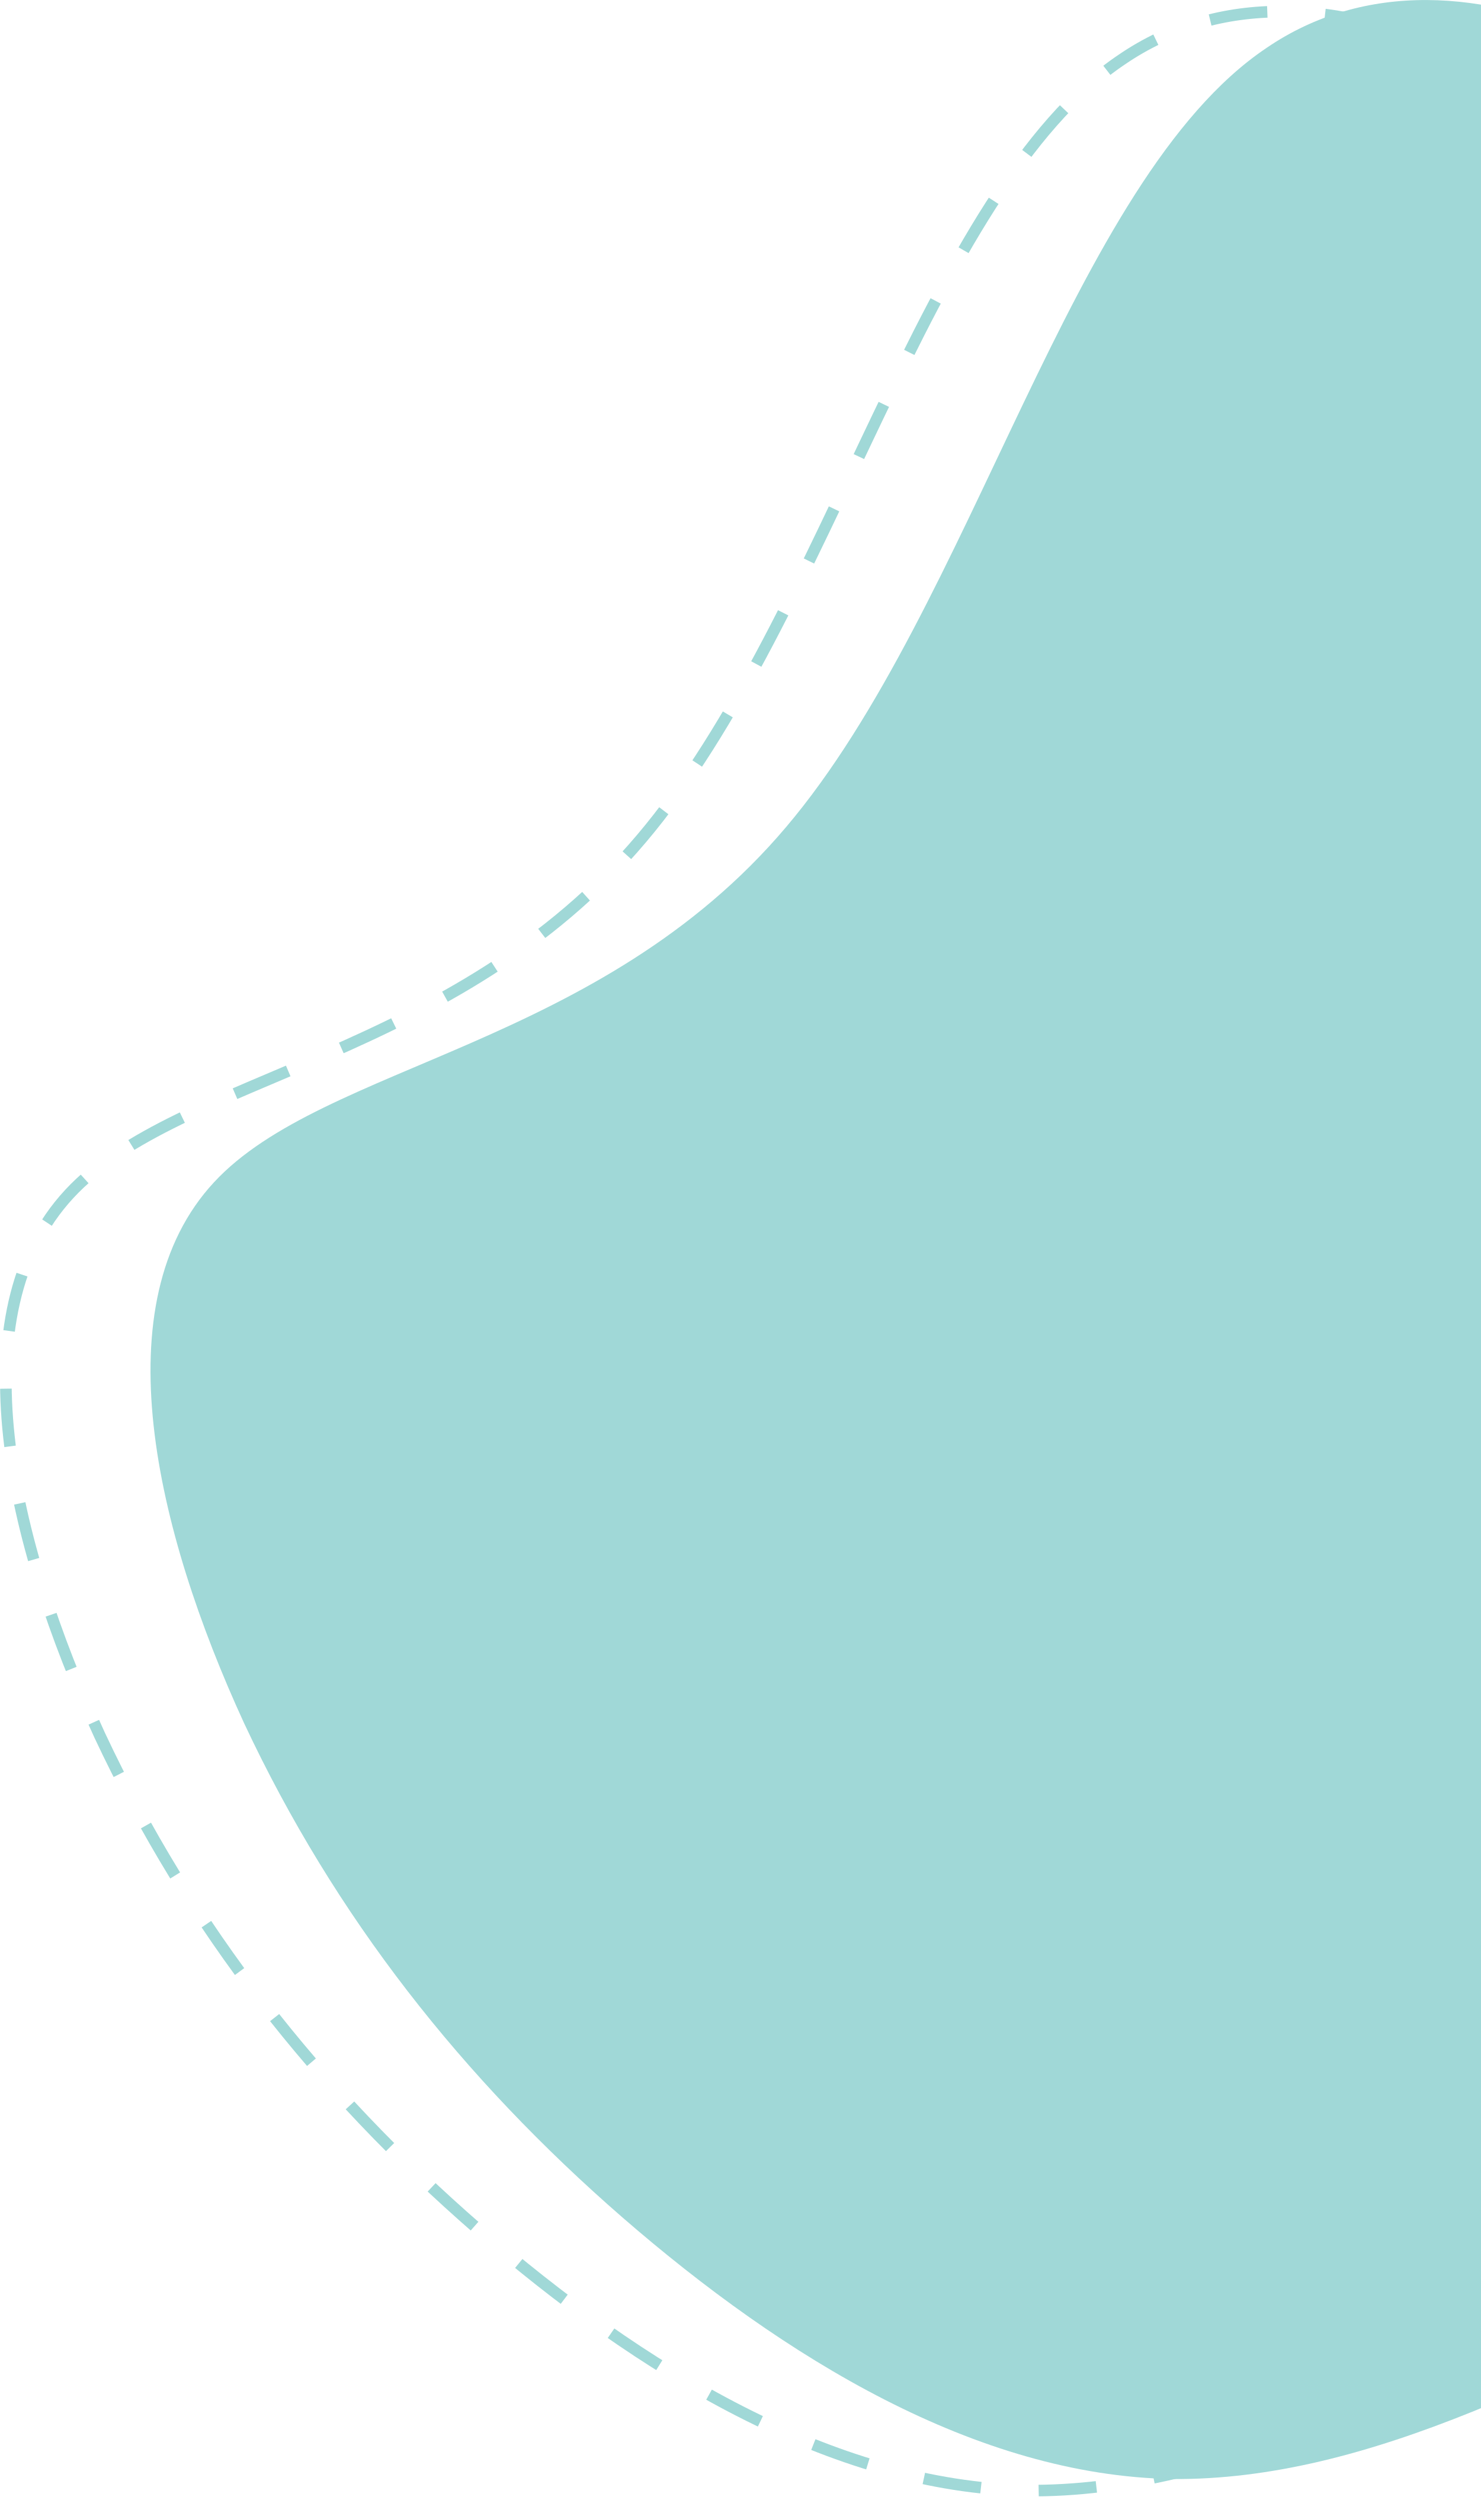 <svg xmlns="http://www.w3.org/2000/svg" viewBox="0 0 256 432" width="256" height="432"><title>Group 61-svg</title><style>		.s0 { fill: none;stroke: #a0d8d7;stroke-width: 2;stroke-dasharray: 10 } 		.s1 { fill: #a0d8d7 } 	</style><g id="Group_61"><path id="blob_2_" fill-rule="evenodd" class="s0" d="m302.1 56.4c24.3 40.5 22.4 94 37.2 141.6 14.4 47.7 45.8 89.2 38.4 120.5-7.1 31.7-52.3 52.9-91.9 73.2-40 20.3-74.1 39-108.2 38.7-33.8-0.6-67-20.9-95-45.2-27.6-24-49.7-51.9-65.4-85.4-15.4-33.5-24.6-72.6-5.2-93.5 19-20.5 66.7-23.3 98.9-61.4 32.3-38.1 49.2-111.9 83-134.6 33.8-23.1 83.9 5.2 108.2 46.1z"></path><path id="blob_2_2" class="s1" d="m327.1 54.4c24.3 40.5 22.4 94 37.2 141.6 14.4 47.7 45.8 89.2 38.4 120.5-7.1 31.7-52.3 52.9-91.9 73.2-40 20.3-74.1 39-108.2 38.7-33.8-0.6-67-20.9-95-45.2-27.6-24-49.7-51.9-65.4-85.4-15.4-33.5-24.6-72.6-5.2-93.5 19-20.5 66.7-23.3 98.9-61.4 32.3-38.1 49.2-111.9 83-134.6 33.8-23.1 83.9 5.2 108.2 46.1z"></path></g></svg>
